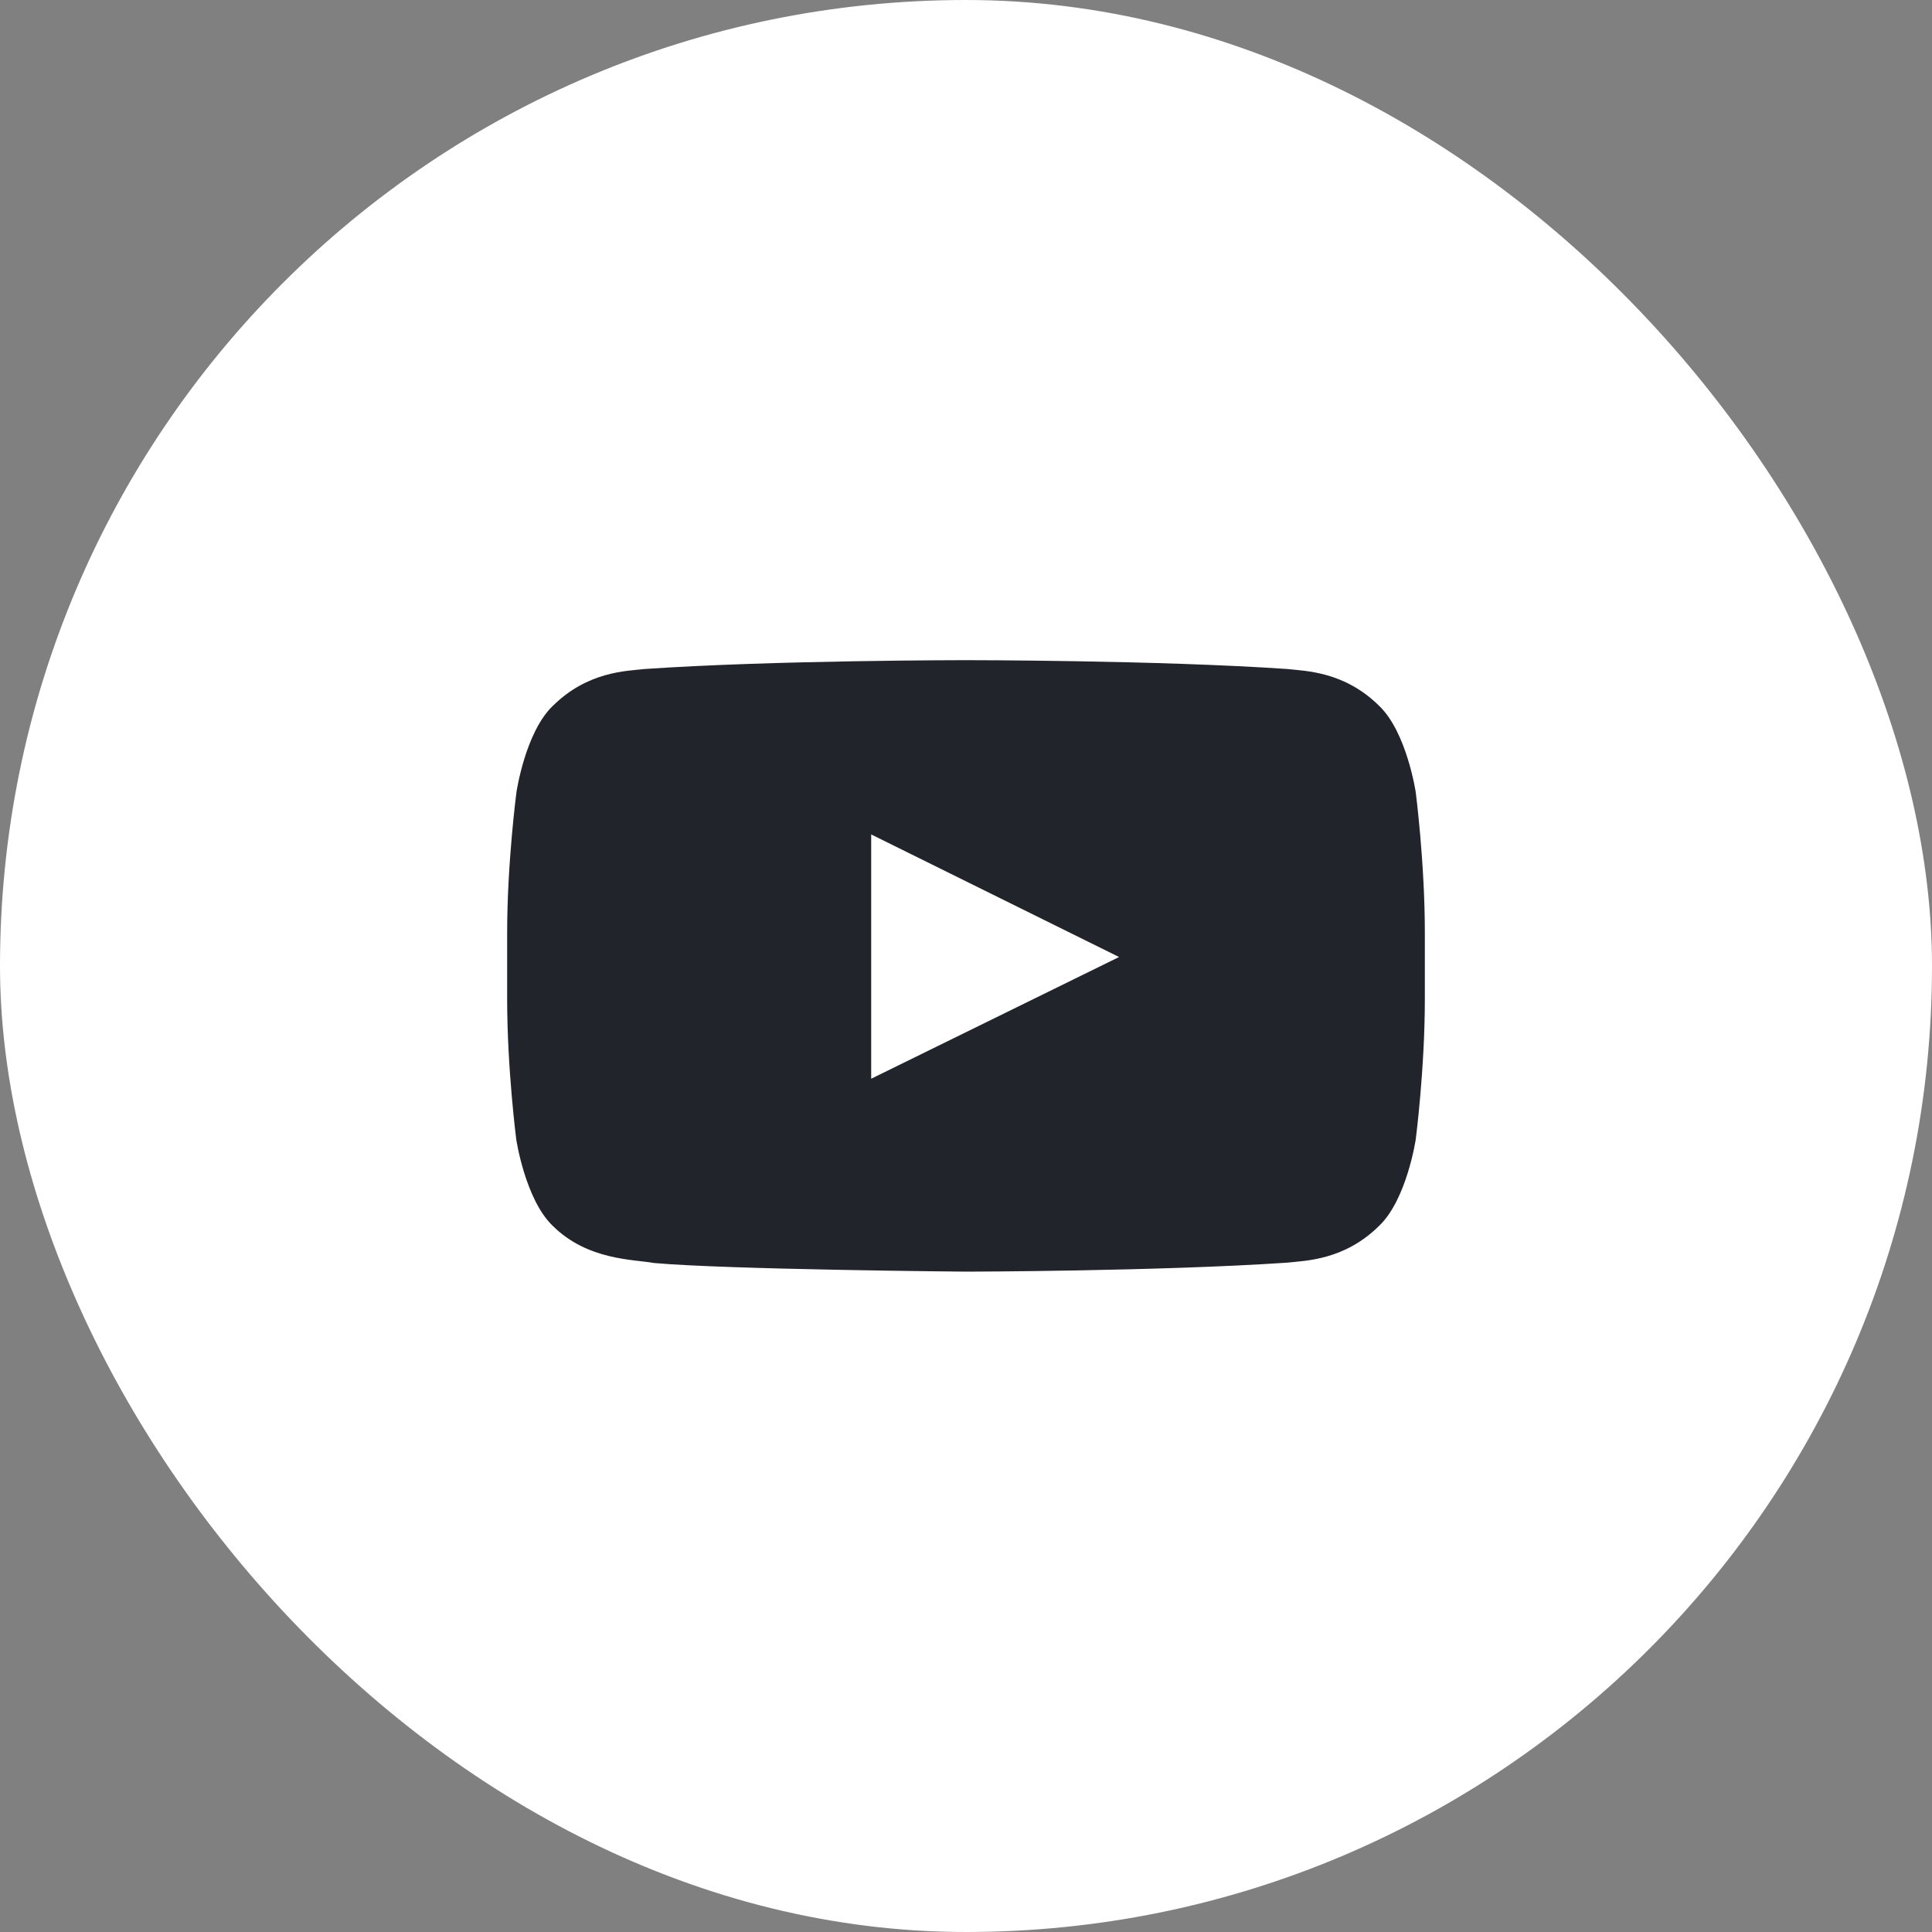 <svg width="40" height="40" viewBox="0 0 40 40" fill="none" xmlns="http://www.w3.org/2000/svg">
<rect x="0" y="0" width="40" height="40" fill="#808080" stroke="none"/>
<rect width="40" height="40" rx="20" fill="white"/>
<g clip-path="url(#clip0_1385_2873)">
<path d="M29.311 16.4C29.311 16.4 29.125 15.159 28.554 14.614C27.83 13.897 27.021 13.893 26.65 13.851C23.993 13.668 20.004 13.668 20.004 13.668H19.996C19.996 13.668 16.007 13.668 13.35 13.851C12.979 13.893 12.17 13.897 11.446 14.614C10.875 15.159 10.693 16.4 10.693 16.4C10.693 16.4 10.5 17.859 10.5 19.315V20.679C10.5 22.134 10.689 23.593 10.689 23.593C10.689 23.593 10.875 24.834 11.443 25.379C12.166 26.096 13.116 26.072 13.539 26.149C15.061 26.286 20 26.328 20 26.328C20 26.328 23.993 26.321 26.65 26.142C27.021 26.1 27.83 26.096 28.554 25.379C29.125 24.834 29.311 23.593 29.311 23.593C29.311 23.593 29.5 22.138 29.5 20.679V19.315C29.5 17.859 29.311 16.4 29.311 16.4ZM18.037 22.334V17.276L23.169 19.814L18.037 22.334Z" fill="#21242B"/>
</g>
<defs>
<clipPath id="clip0_1385_2873">
<rect width="19" height="18" fill="white" transform="translate(10.5 11)"/>
</clipPath>
</defs>
</svg>
